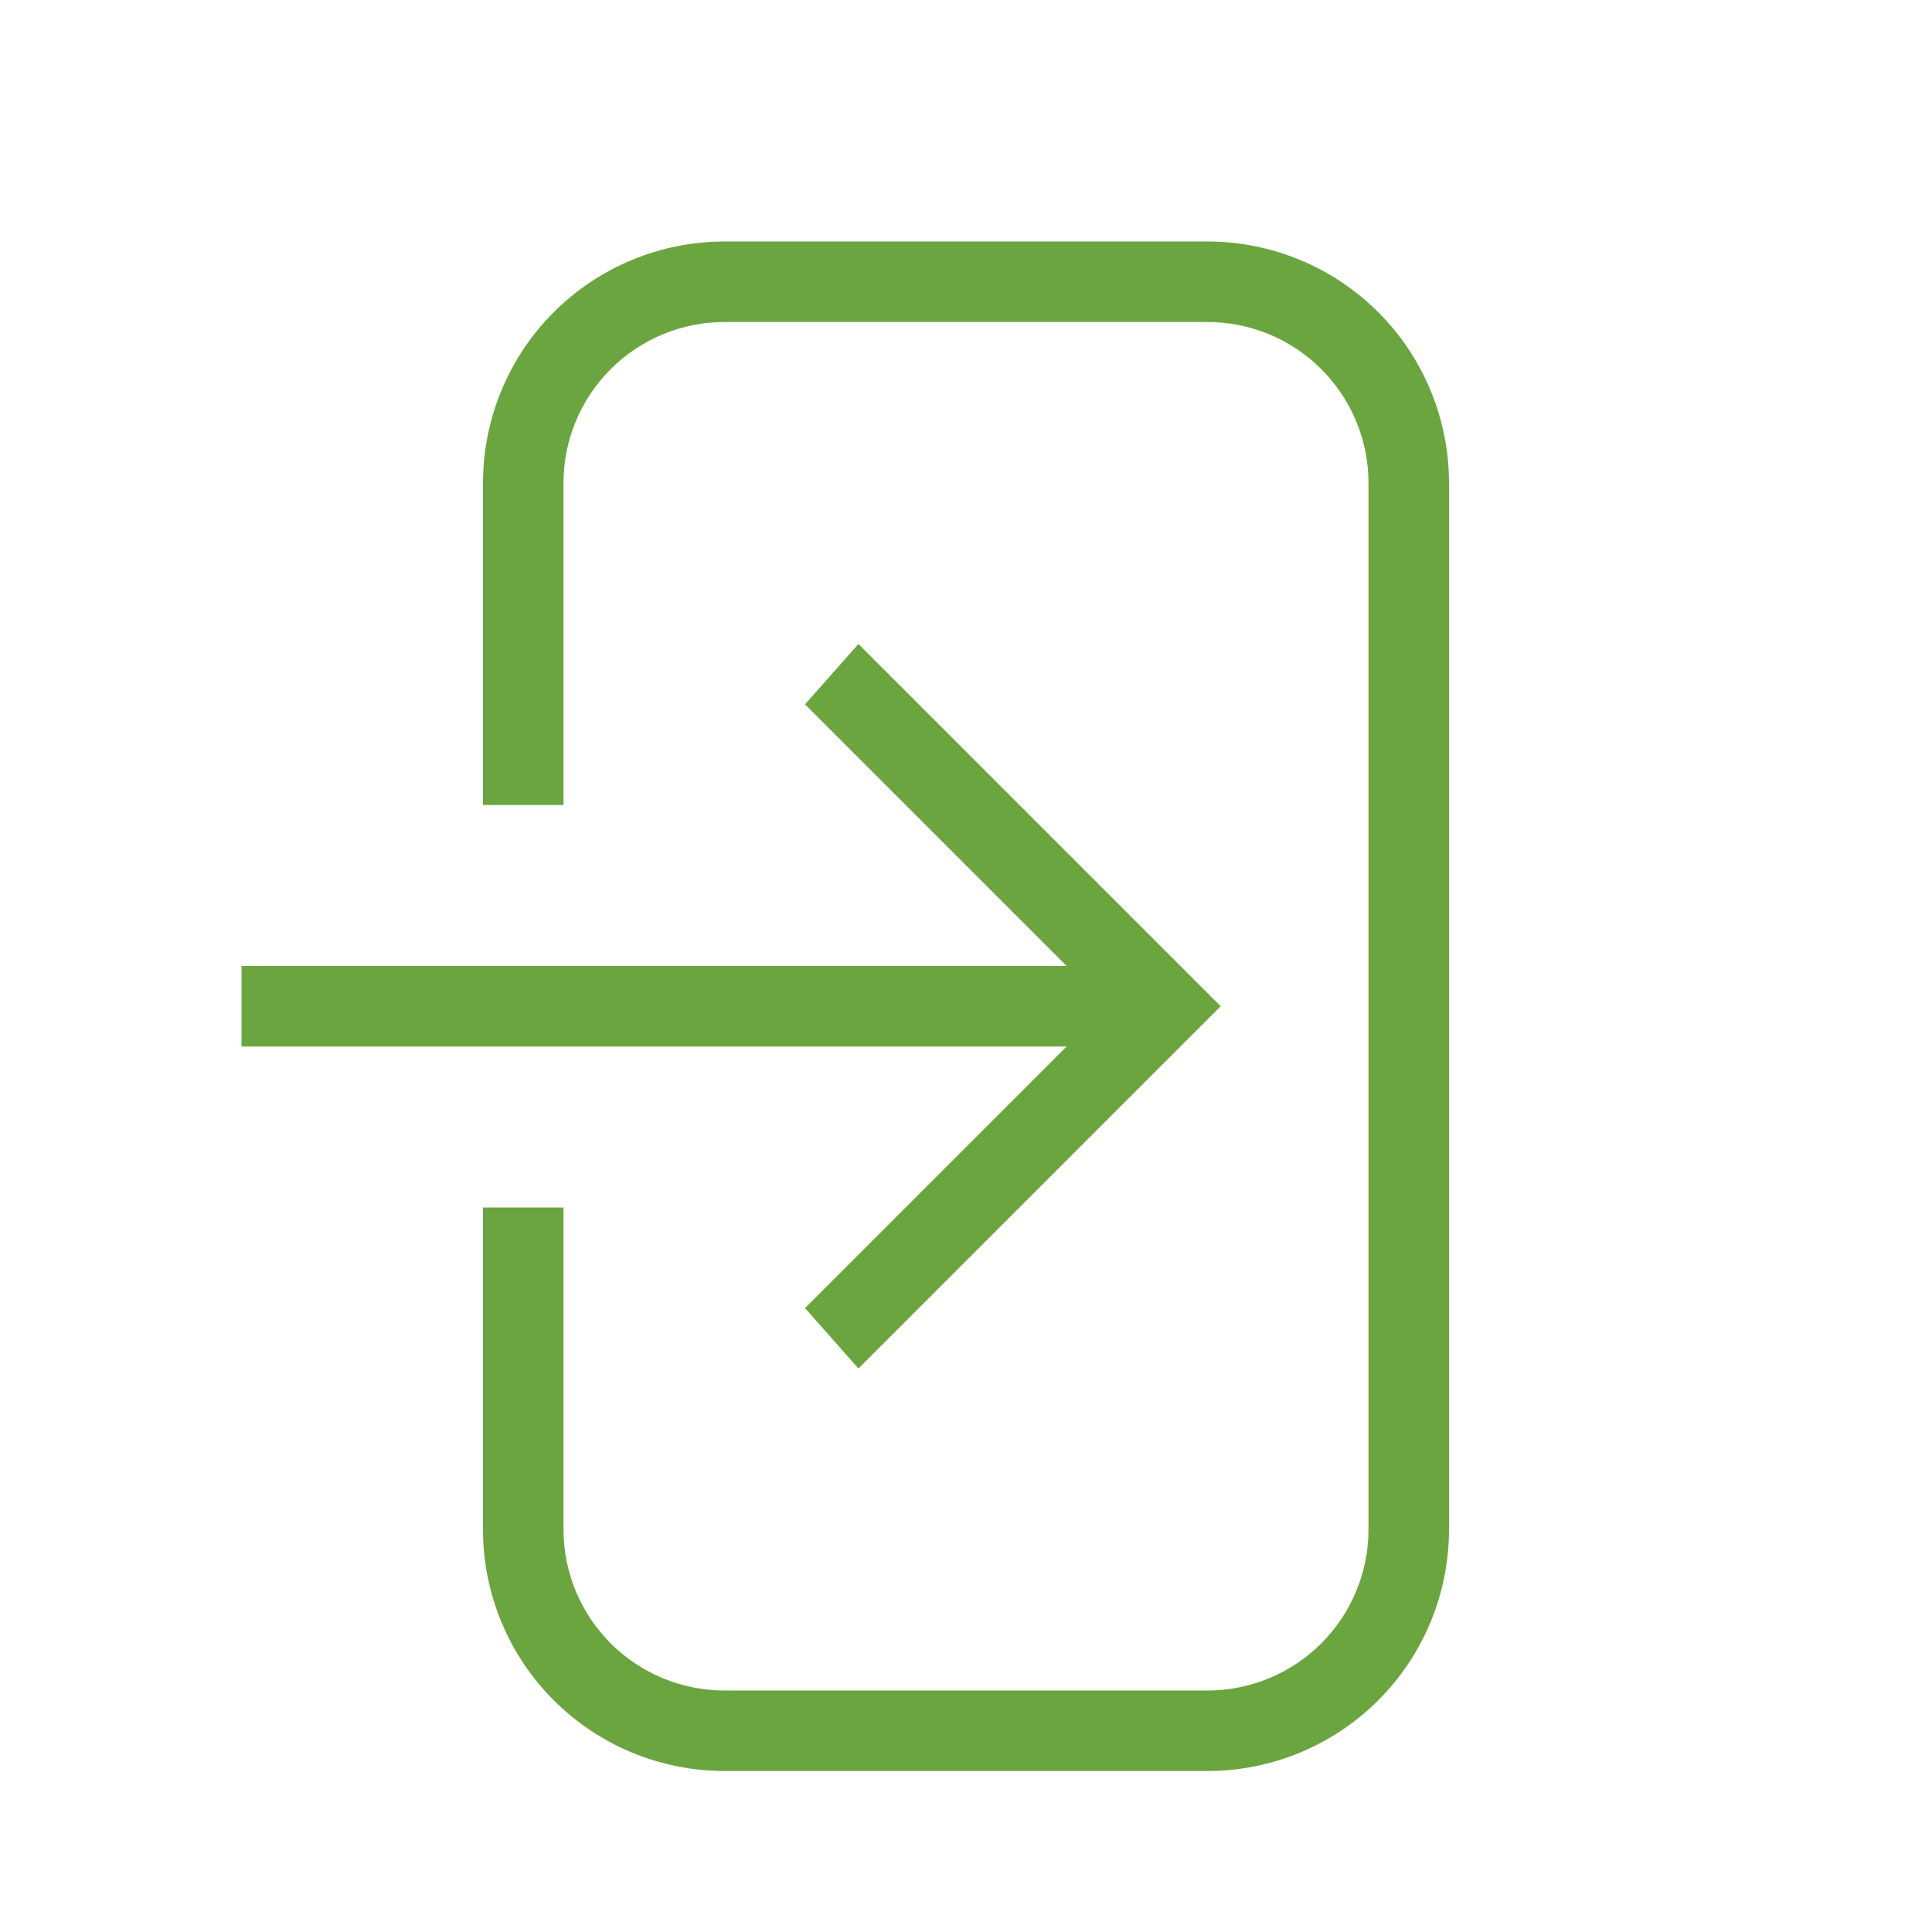 <svg width="48" height="48" viewBox="0 0 48 48" fill="none" xmlns="http://www.w3.org/2000/svg">
<path d="M30 6H18C16.409 6 14.883 6.632 13.757 7.757C12.632 8.883 12 10.409 12 12V20H14V12C14 10.939 14.421 9.922 15.172 9.172C15.922 8.421 16.939 8 18 8H30C31.061 8 32.078 8.421 32.828 9.172C33.579 9.922 34 10.939 34 12V38C34 39.061 33.579 40.078 32.828 40.828C32.078 41.579 31.061 42 30 42H18C16.939 42 15.922 41.579 15.172 40.828C14.421 40.078 14 39.061 14 38V30H12V38C12 39.591 12.632 41.117 13.757 42.243C14.883 43.368 16.409 44 18 44H30C31.591 44 33.117 43.368 34.243 42.243C35.368 41.117 36 39.591 36 38V12C36 10.409 35.368 8.883 34.243 7.757C33.117 6.632 31.591 6 30 6ZM6 24H26.5L20 17.5L21.328 16L30.328 25L21.328 34L20 32.5L26.5 26H6V24Z" fill="#6BA53F"/>
</svg>
